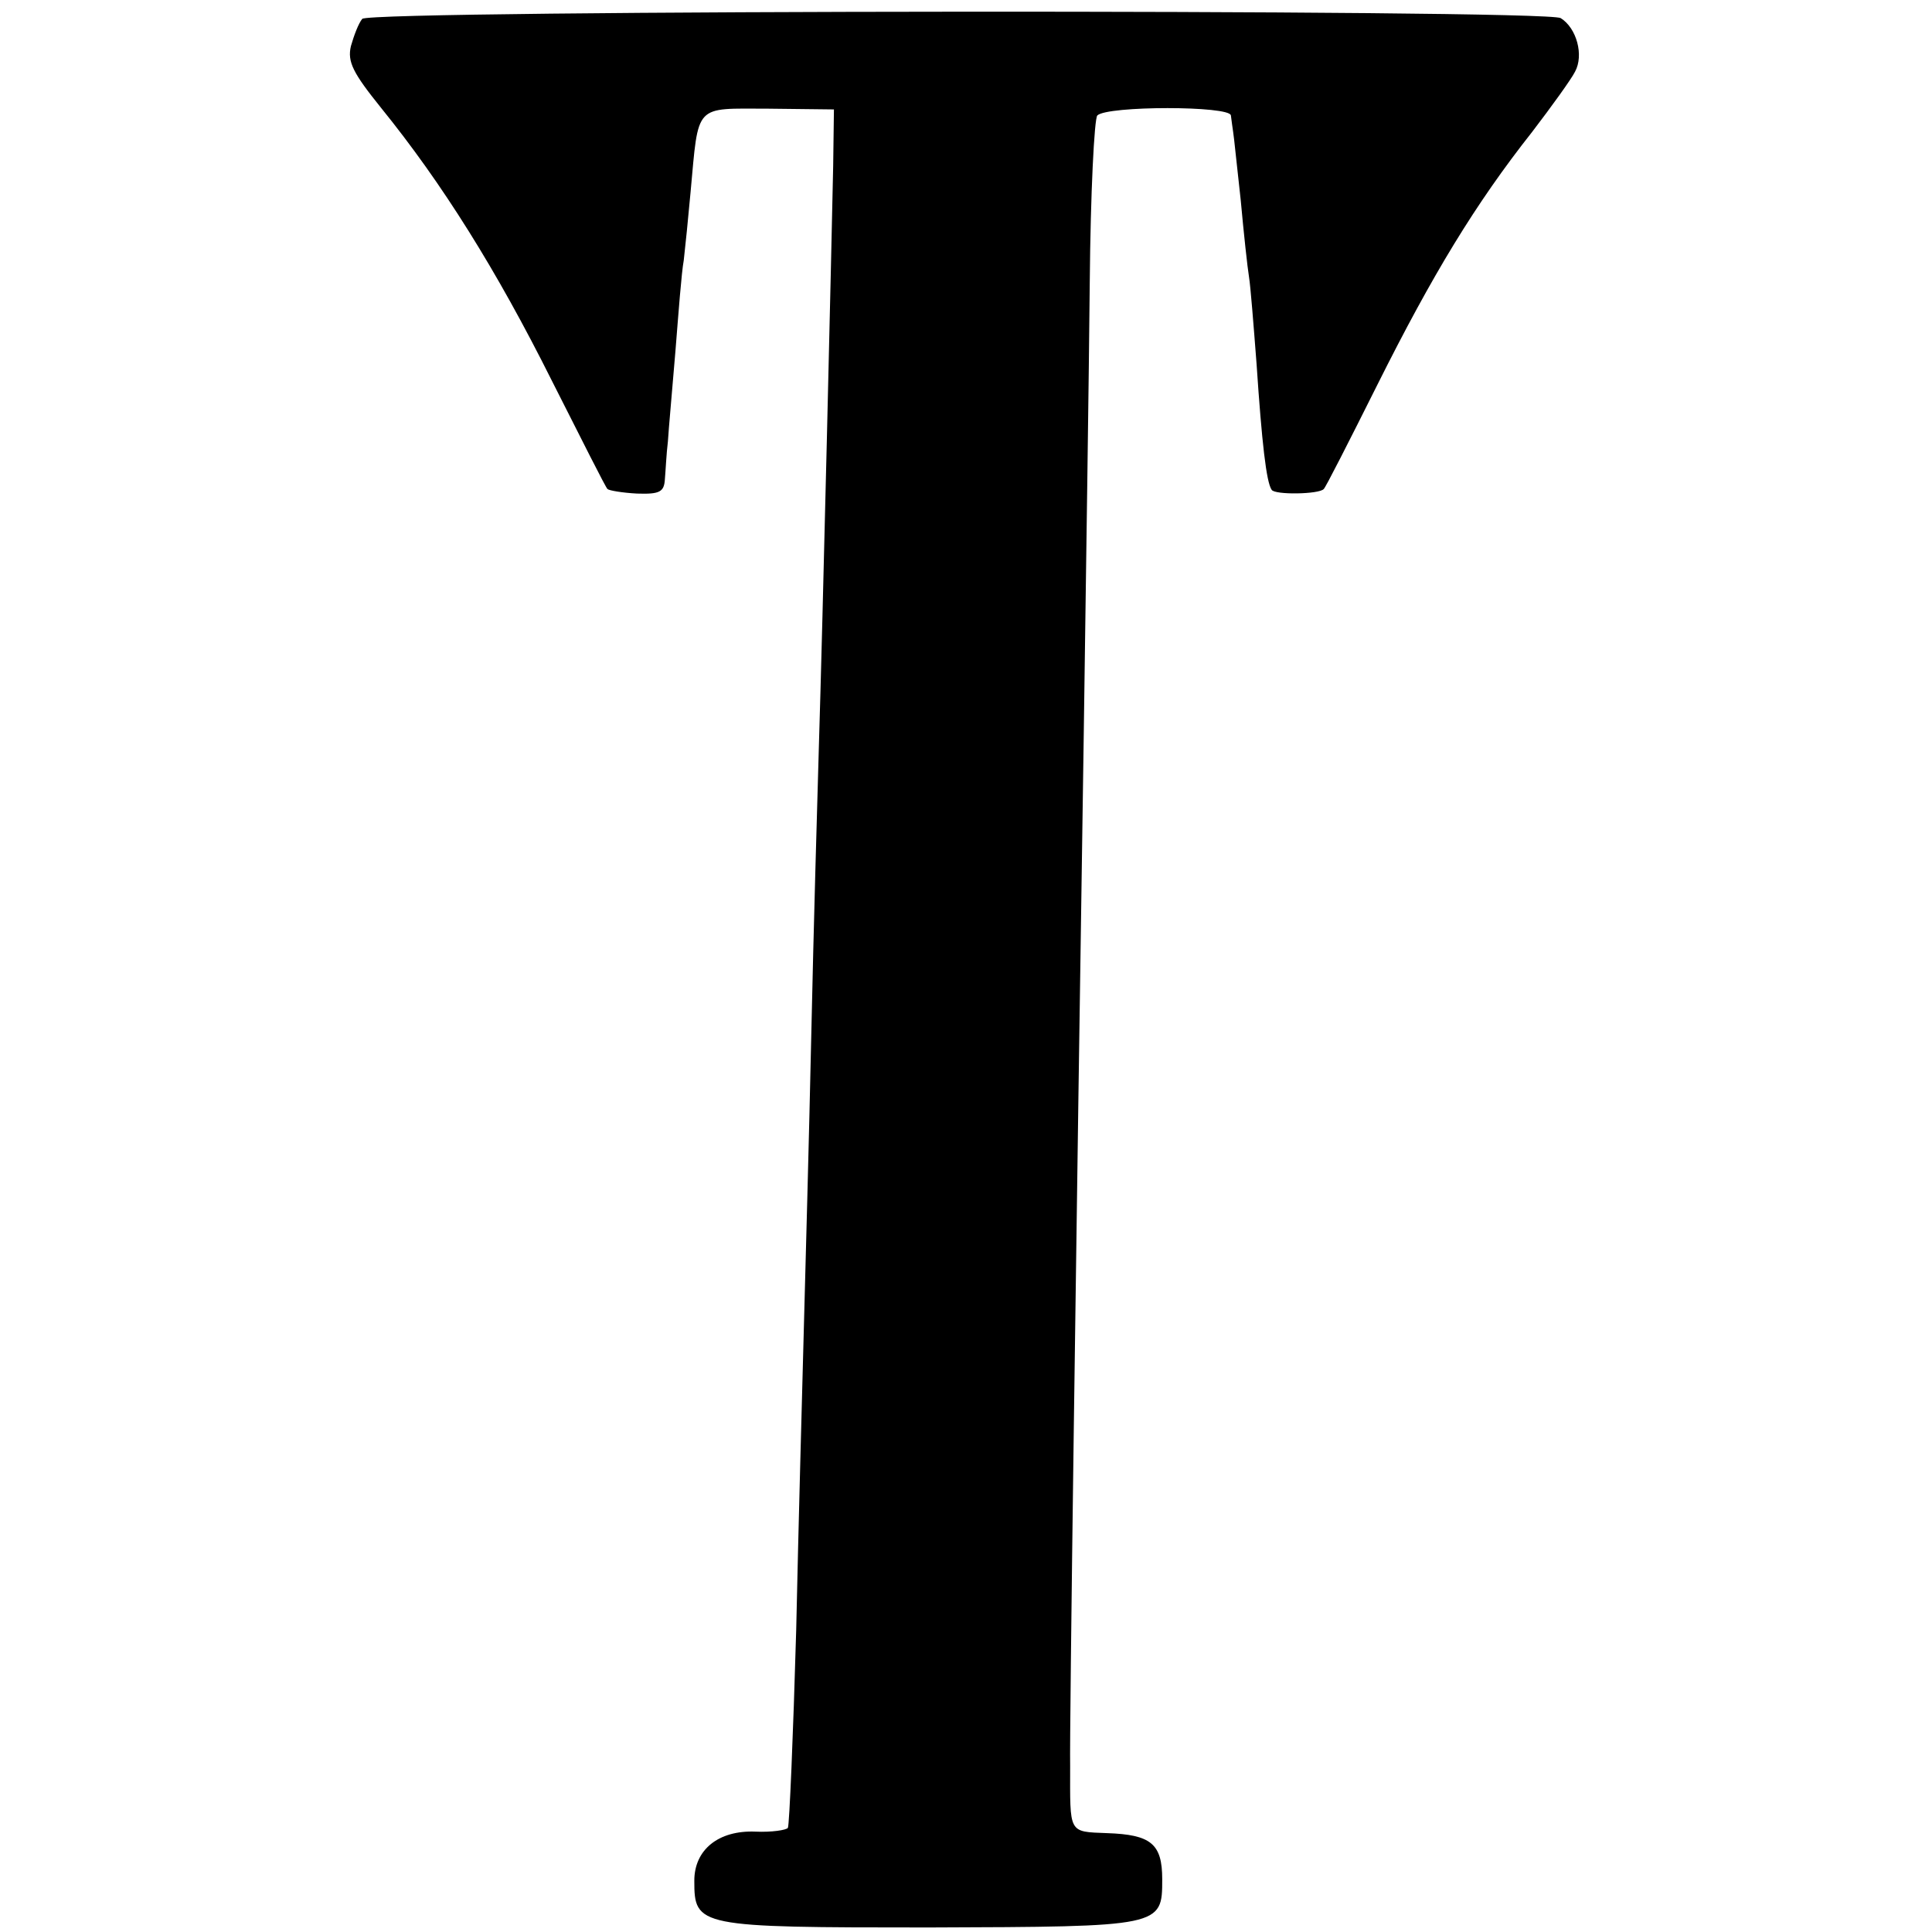 <?xml version="1.0" standalone="no"?>
<!DOCTYPE svg PUBLIC "-//W3C//DTD SVG 20010904//EN"
 "http://www.w3.org/TR/2001/REC-SVG-20010904/DTD/svg10.dtd">
<svg version="1.0" xmlns="http://www.w3.org/2000/svg"
 width="256pt" height="256pt" viewBox="0 0 256 256"
 preserveAspectRatio="xMidYMid meet">
<g transform="translate(0,256) scale(0.1,-0.1)"
fill="#000000" stroke="none">
<path d="M480 2535 c-5 -6 -11 -22 -15 -36 -5 -21 3 -36 40 -82 81 -100 153
-215 226 -361 39 -77 72 -143 74 -144 2 -2 20 -5 39 -6 30 -1 36 2 37 19 1 11
2 34 4 50 1 17 6 71 10 120 4 50 8 104 11 120 2 17 6 57 9 90 11 119 4 111
103 111 l87 -1 -1 -75 c-2 -99 -14 -611 -19 -771 -2 -69 -7 -240 -10 -380 -3
-140 -8 -317 -10 -394 -2 -77 -7 -255 -10 -395 -4 -140 -9 -258 -11 -262 -2
-3 -22 -6 -43 -5 -49 2 -81 -24 -81 -65 0 -61 4 -62 311 -62 309 1 309 1 309
64 0 47 -15 59 -73 61 -52 2 -49 -1 -49 89 -1 47 8 698 18 1365 3 215 7 486 8
602 1 117 6 216 10 220 13 13 176 13 177 0 1 -7 2 -16 3 -22 1 -5 5 -46 10
-90 4 -44 9 -90 11 -102 2 -12 6 -63 10 -115 7 -105 13 -157 20 -167 4 -7 63
-6 69 1 2 1 34 64 71 138 73 146 130 240 205 335 26 34 52 70 57 80 12 22 2
58 -19 71 -19 12 -1578 11 -1588 -1z"/>
</g>
</svg>
